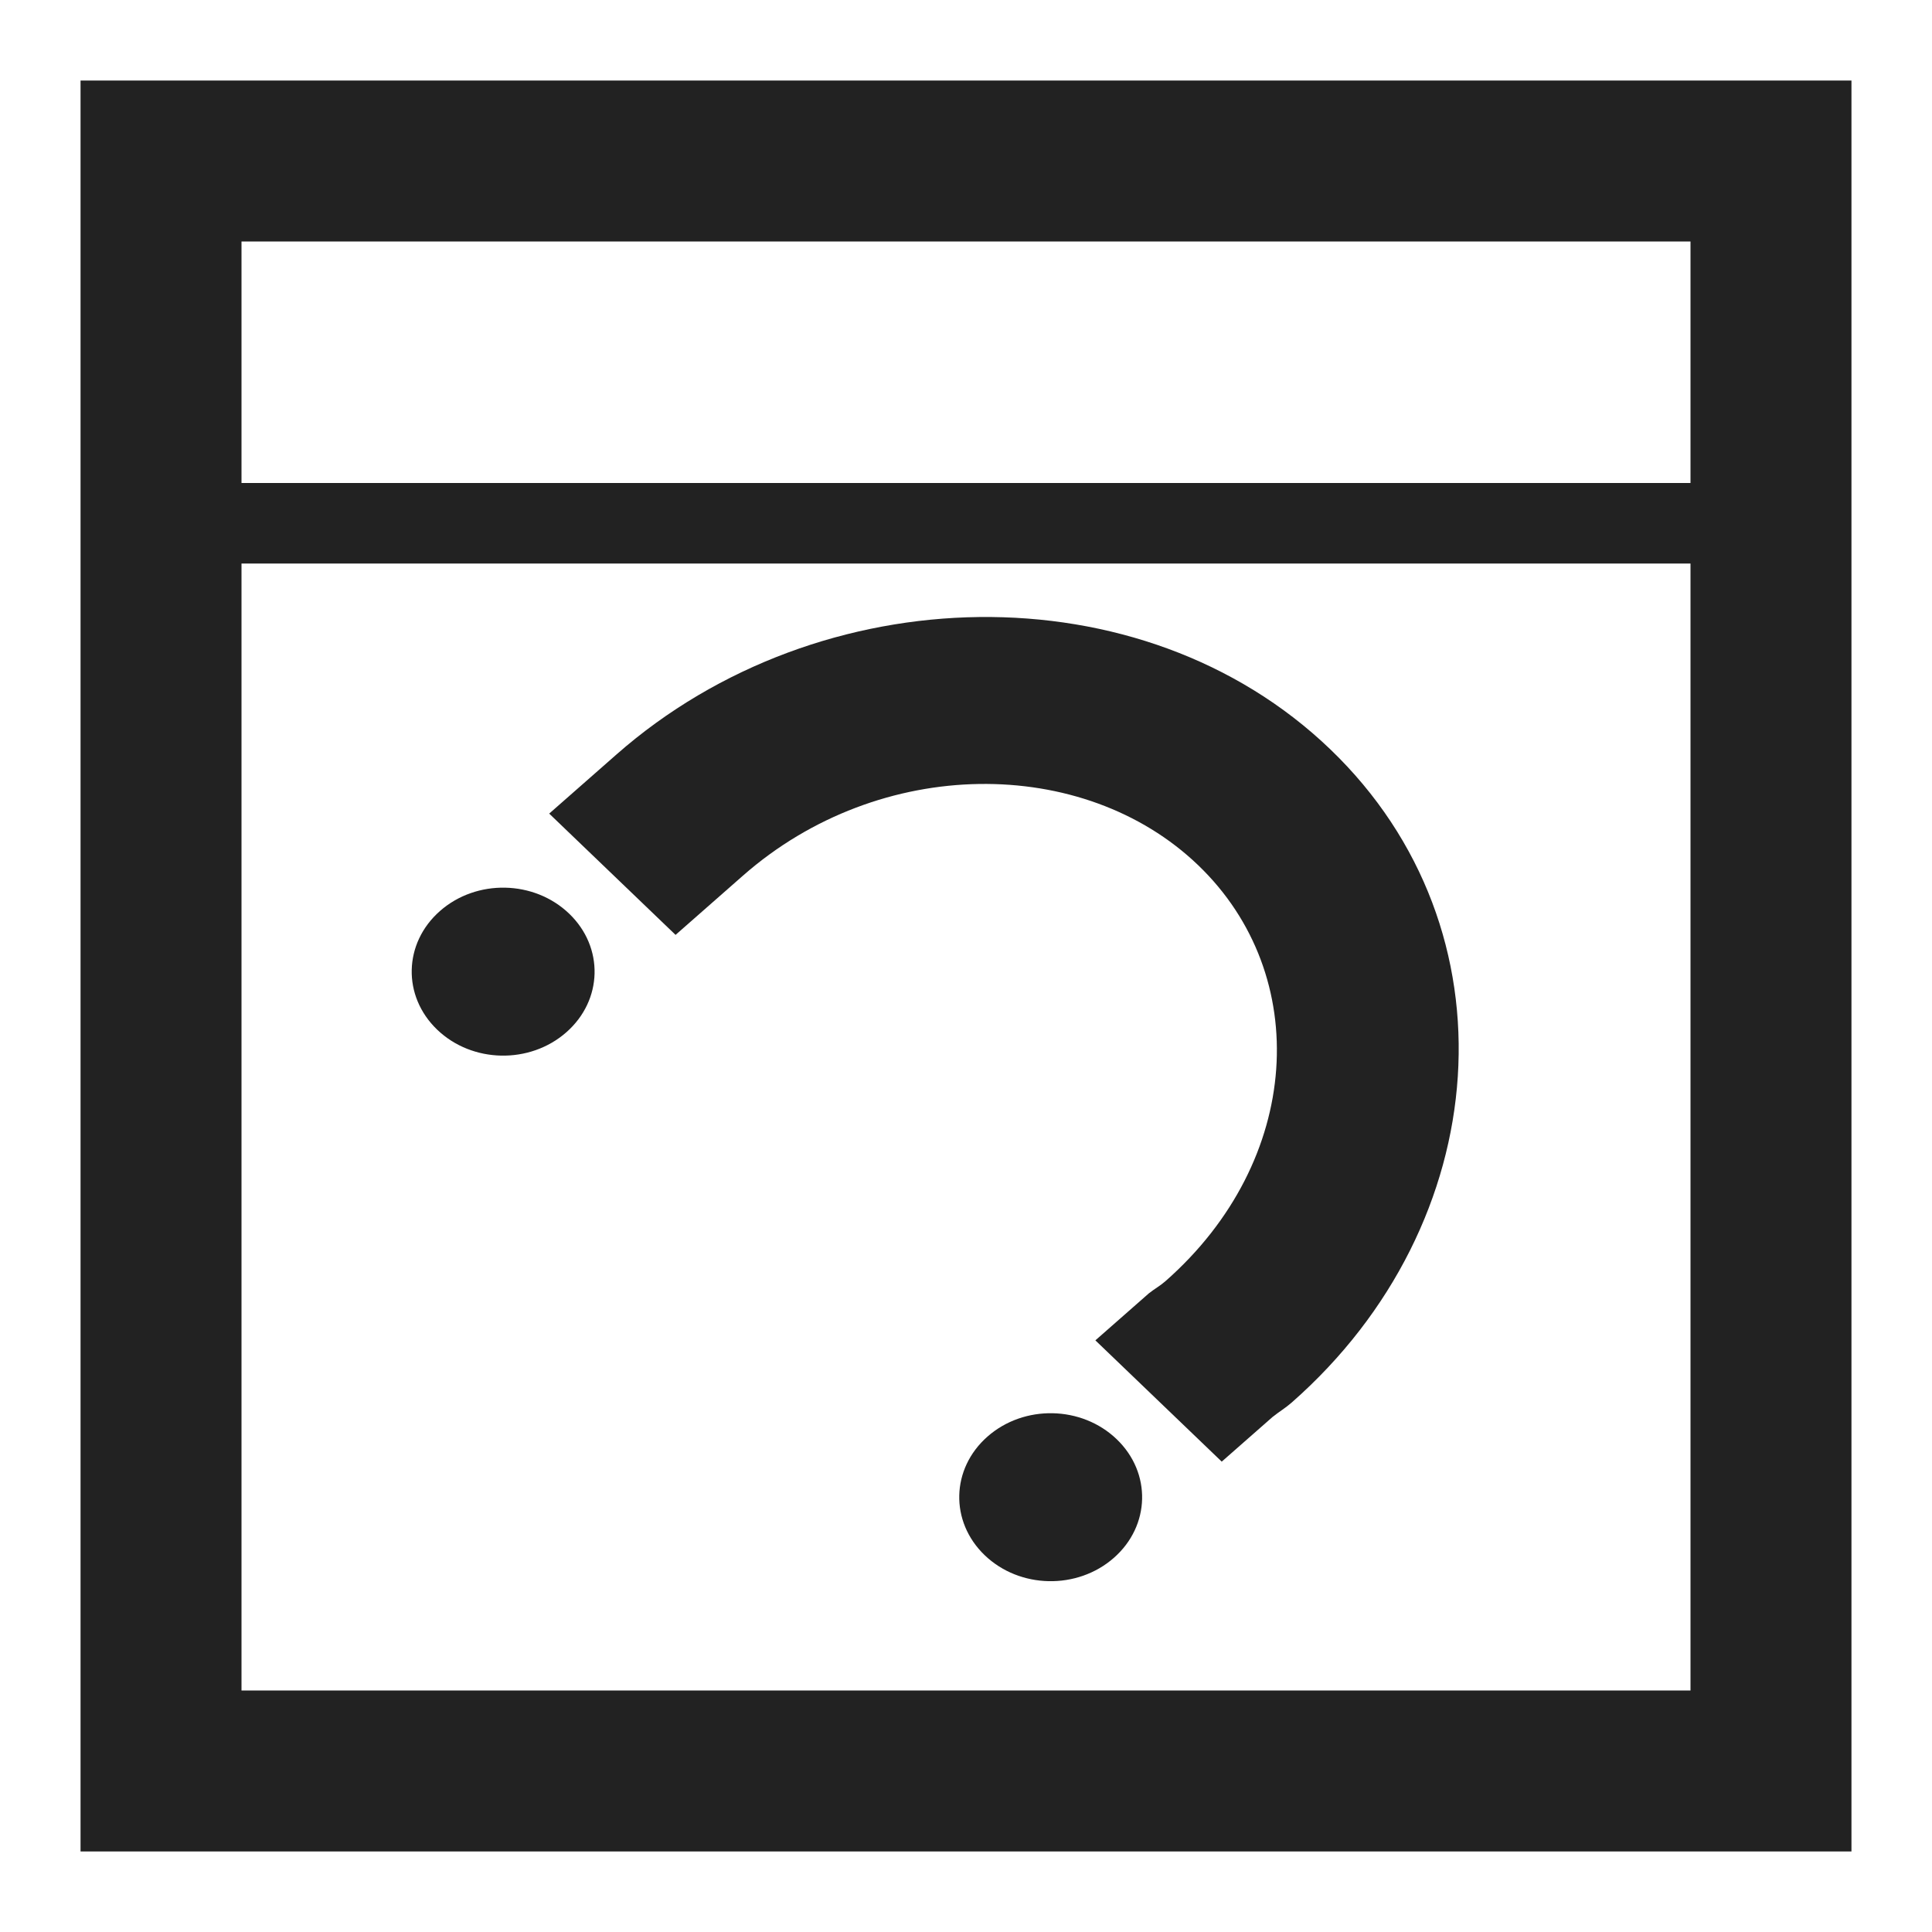 <?xml version="1.0" encoding="UTF-8" standalone="no"?>
<svg
   xmlns:osb="http://www.openswatchbook.org/uri/2009/osb"
   xmlns:dc="http://purl.org/dc/elements/1.1/"
   xmlns:cc="http://creativecommons.org/ns#"
   xmlns:rdf="http://www.w3.org/1999/02/22-rdf-syntax-ns#"
   xmlns:svg="http://www.w3.org/2000/svg"
   xmlns="http://www.w3.org/2000/svg"
   xmlns:xlink="http://www.w3.org/1999/xlink"
   xmlns:sodipodi="http://sodipodi.sourceforge.net/DTD/sodipodi-0.dtd"
   xmlns:inkscape="http://www.inkscape.org/namespaces/inkscape"
   viewBox="0 0 24 24"
   id="svg7384"
   height="24"
   width="24"
   version="1.1"
   inkscape:version="0.92pre1 unknown"
   sodipodi:docname="gimp-prefs-image-windows-snapping.svg">
  <sodipodi:namedview
     pagecolor="#000000"
     bordercolor="#a6a6a6"
     borderopacity="1"
     objecttolerance="10"
     gridtolerance="10"
     guidetolerance="10"
     inkscape:pageopacity="0"
     inkscape:pageshadow="2"
     inkscape:window-width="1920"
     inkscape:window-height="1016"
     id="namedview1509"
     showgrid="true"
     inkscape:zoom="14.75"
     inkscape:cx="-5.2987483"
     inkscape:cy="-0.065881594"
     inkscape:window-x="0"
     inkscape:window-y="27"
     inkscape:window-maximized="1"
     inkscape:current-layer="svg7384"
     showguides="false">
    <inkscape:grid
       type="xygrid"
       id="grid4247" />
  </sodipodi:namedview>
  <defs
     id="defs7386">
    <linearGradient
       gradientTransform="matrix(0.347,0,0,0.306,-159.352,741.039)"
       osb:paint="solid"
       id="linearGradient19282-4">
      <stop
         id="stop19284-0"
         offset="0"
         style="stop-color:#222222;stop-opacity:1;" />
    </linearGradient>
    <linearGradient
       gradientTransform="matrix(1,0,0,1.048,897.487,348.103)"
       gradientUnits="userSpaceOnUse"
       y2="30"
       x2="4"
       y1="30"
       x1="1.982"
       id="linearGradient8137"
       xlink:href="#linearGradient19282-4" />
    <linearGradient
       gradientTransform="matrix(1.048,0,0,1.048,939.118,348.961)"
       gradientUnits="userSpaceOnUse"
       y2="8"
       x2="30"
       y1="8"
       x1="16"
       id="linearGradient8141"
       xlink:href="#linearGradient19282-4" />
    <linearGradient
       gradientTransform="matrix(1.667,0,0,1.667,1219.376,592.948)"
       gradientUnits="userSpaceOnUse"
       y2="6.5"
       x2="22"
       y1="6.5"
       x1="19"
       id="linearGradient7486"
       xlink:href="#linearGradient19282-4" />
    <linearGradient
       gradientTransform="matrix(1.6,0,0,1.638,1168.521,582.5)"
       gradientUnits="userSpaceOnUse"
       y2="9.864"
       x2="28"
       y1="9.864"
       x1="18"
       id="linearGradient7488"
       xlink:href="#linearGradient19282-4" />
  </defs>
  <g
     id="g4270">
    <g
       id="g43">
      <g
         transform="matrix(1.5,0,0,1.5,-426.234,-263.193)"
         style="display:inline"
         id="preferences">
        <g
           transform="translate(289.156,155.462)"
           id="gimp-prefs-image-title">
          <g
             id="g724"
             transform="translate(-20,20)">
            <path
               style="fill:url(#linearGradient8141);fill-opacity:1;stroke:none;stroke-width:1.048"
               d="M 15.667,0.667 V 15.333 H 30.333 V 0.667 Z M 17,2 h 12 v 2 h -12 z m 0,2.667 h 12 V 14 h -12 z"
               id="path15296"
               inkscape:connector-curvature="0"
               sodipodi:nodetypes="ccccccccccccccc" />
          </g>
        </g>
      </g>
    </g>
    <g
       transform="matrix(1.945,0,0,1.985,68.439,-1994.9)"
       id="g4171">
      <g
         id="snap"
         inkscape:label="#g26741"
         transform="matrix(0.281,-0.242,0.269,0.253,-326.382,1018.957)"
         style="stroke:none;stroke-opacity:1">
        <g
           id="g22410"
           style="stroke:none;stroke-opacity:1">
          <path
             inkscape:connector-curvature="0"
             style="fill:#222222;fill-opacity:1;stroke:none;stroke-opacity:1"
             d="m 562.5,505.362 c 0.831,0 1.5,0.669 1.5,1.5 0,0.831 -0.669,1.5 -1.5,1.5 -0.831,0 -1.5,-0.669 -1.5,-1.5 0,-0.831 0.669,-1.5 1.5,-1.5 z"
             id="rect22373" />
          <path
             inkscape:connector-curvature="0"
             style="fill:#222222;fill-opacity:1;stroke:none;stroke-opacity:1"
             d="m 562.5,518.362 c 0.831,0 1.5,0.669 1.5,1.5 0,0.831 -0.669,1.5 -1.5,1.5 -0.831,0 -1.5,-0.669 -1.5,-1.5 0,-0.831 0.669,-1.5 1.5,-1.5 z"
             id="rect22375" />
          <path
             style="color:#ffffff;font-style:normal;font-variant:normal;font-weight:normal;font-stretch:normal;font-size:medium;line-height:normal;font-family:Sans;-inkscape-font-specification:Sans;text-indent:0;text-align:start;text-decoration:none;text-decoration-line:none;letter-spacing:normal;word-spacing:normal;text-transform:none;writing-mode:lr-tb;direction:ltr;baseline-shift:baseline;text-anchor:start;display:inline;overflow:visible;visibility:visible;fill:#222222;fill-opacity:1;stroke:none;stroke-width:3;stroke-opacity:1;marker:none;enable-background:new"
             d="m 565,505.344 v 3 h 1.531 c 3.118,0 5.531,2.311 5.531,5.031 0,2.721 -2.413,5 -5.531,5 -0.117,0 -0.23,-0.025 -0.344,-0.031 h -0.031 -0.031 -1.156 v 3 h 1.062 0.094 c 0.142,0.007 0.266,0.031 0.406,0.031 4.624,0 8.531,-3.533 8.531,-8 0,-4.467 -3.908,-8.031 -8.531,-8.031 h -1.531 z"
             id="path14123"
             inkscape:connector-curvature="0" />
        </g>
      </g>
    </g>
  </g>
</svg>
